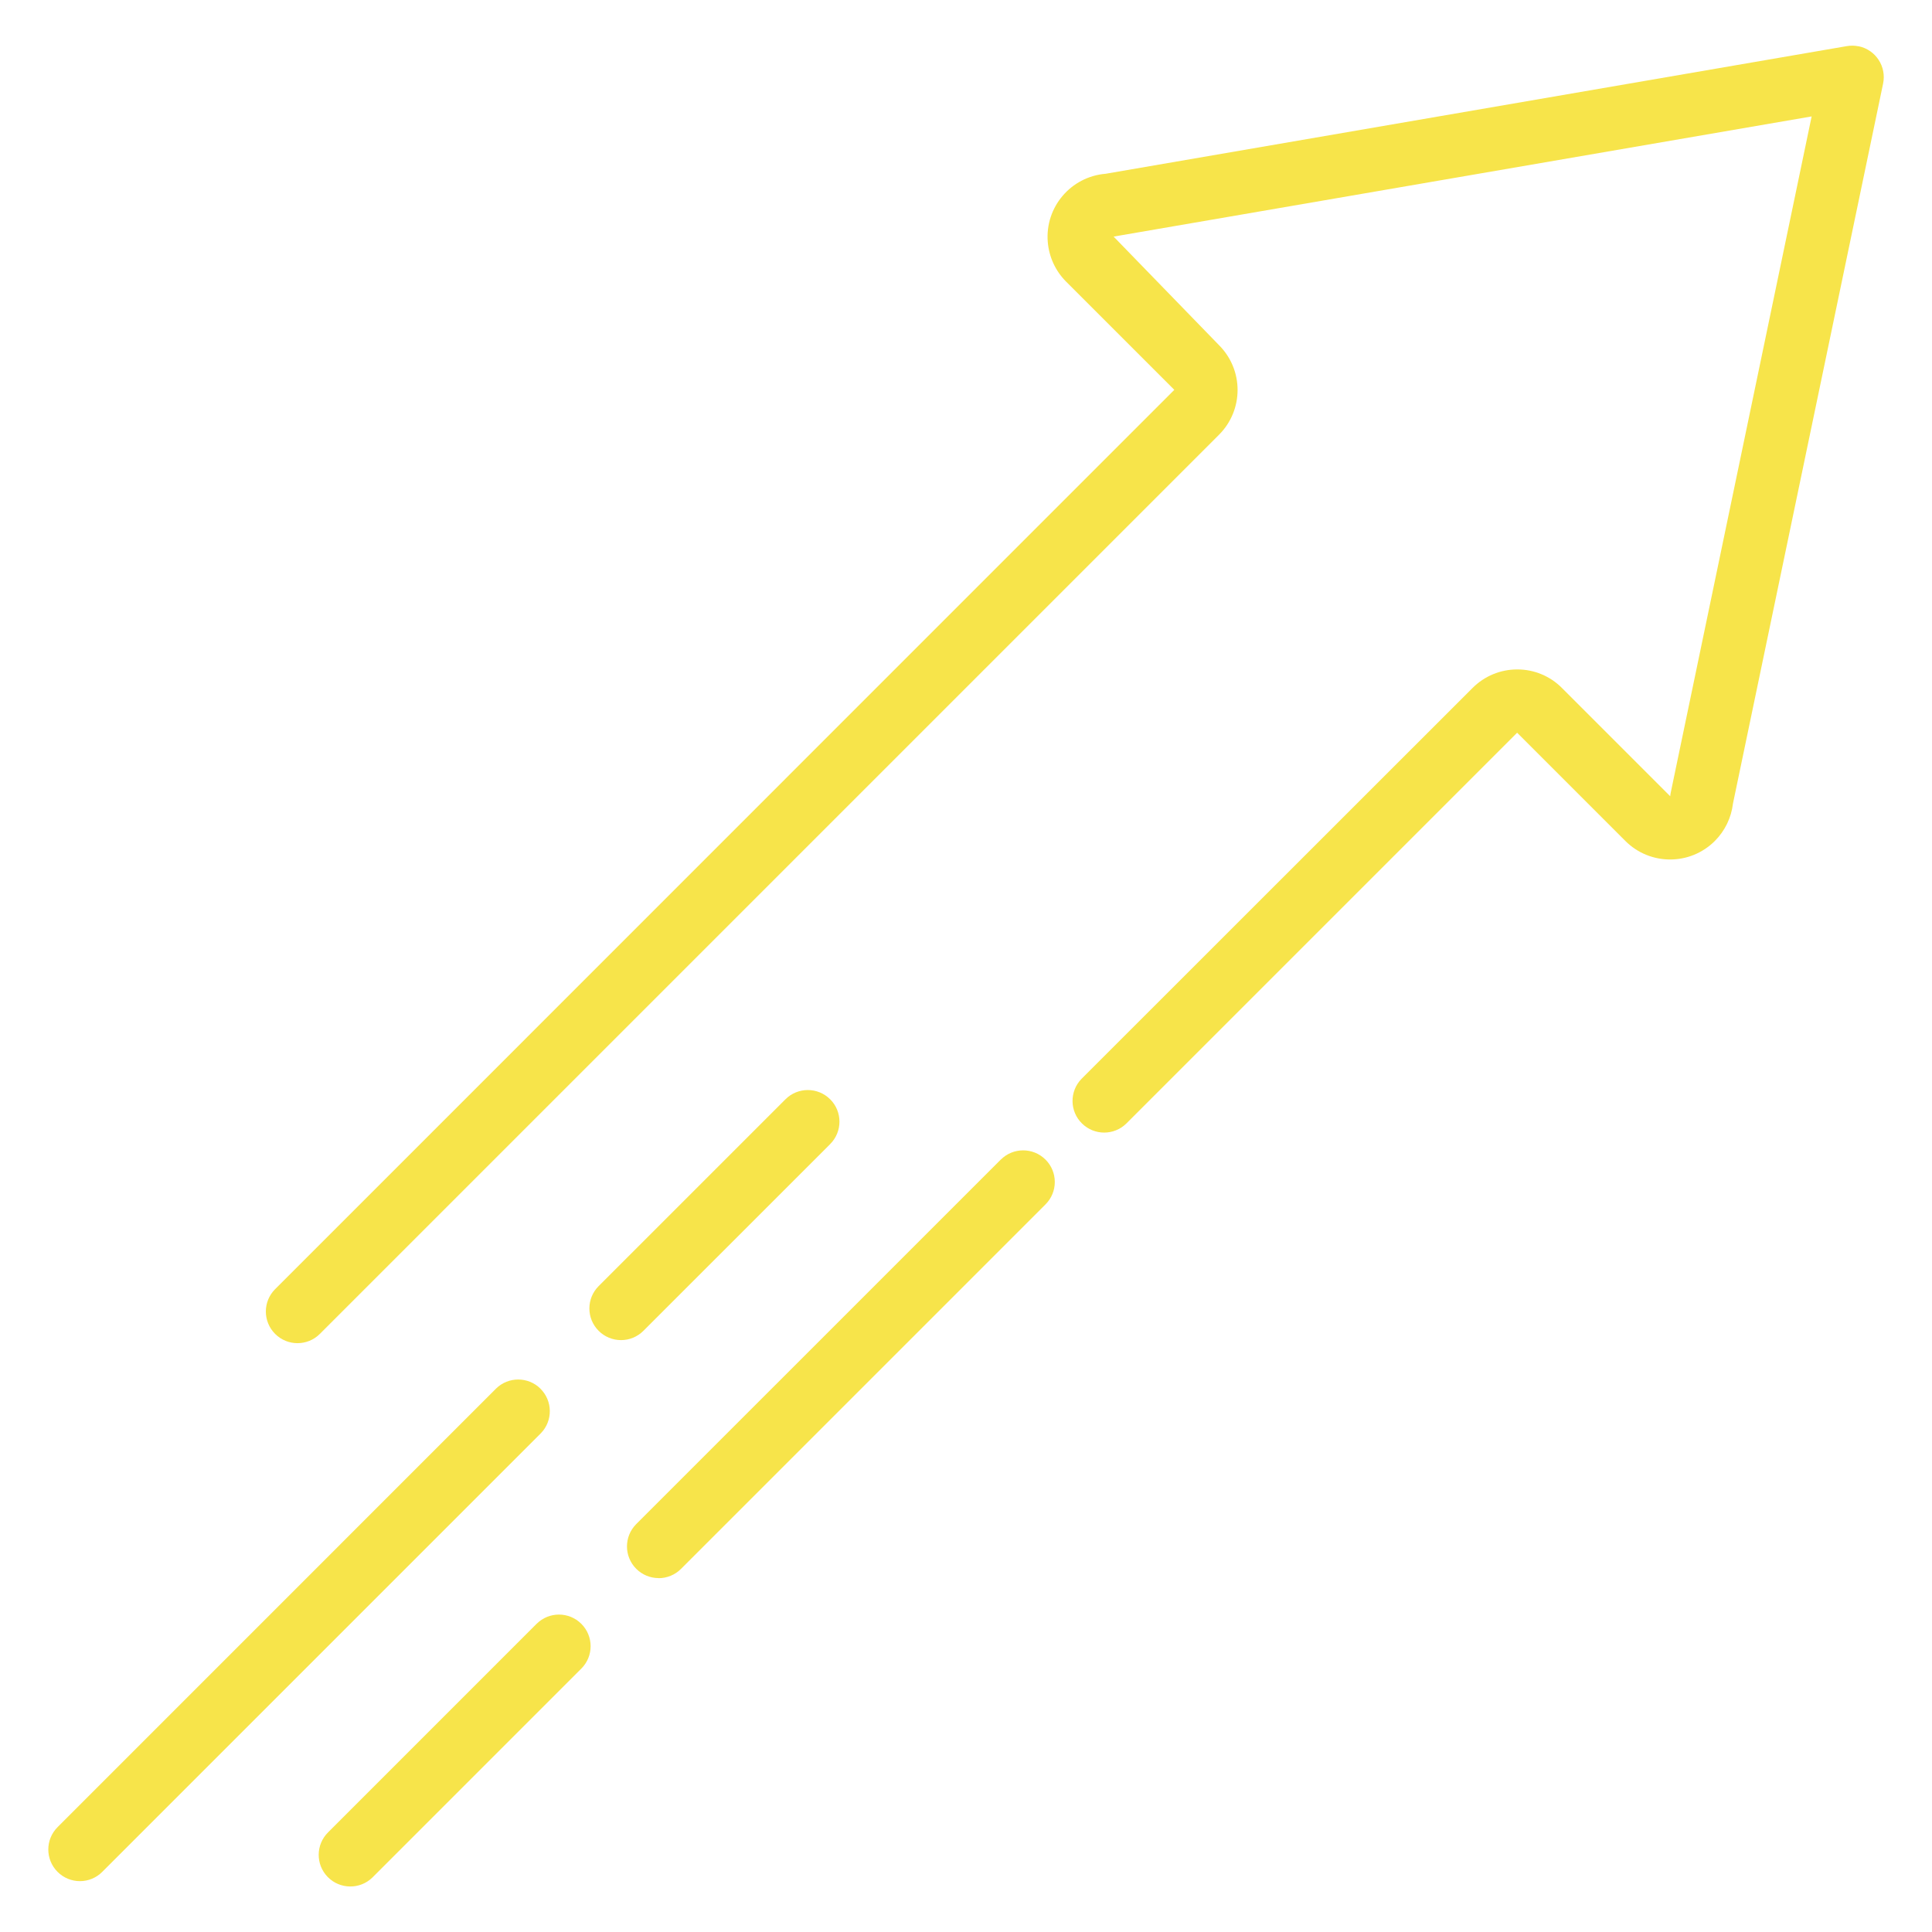 <?xml version="1.0" encoding="UTF-8"?>
<svg xmlns="http://www.w3.org/2000/svg" id="Layer_1" viewBox="0 0 500 500">
  <defs>
    <style>.cls-1{fill:#f7e44a;stroke-width:0px;}</style>
  </defs>
  <path class="cls-1" d="m259,300.1l-94.34,94.33c-3.2,3.2-3.2,8.38,0,11.58,1.54,1.54,3.62,2.4,5.79,2.4v.02c2.17,0,4.26-.86,5.79-2.4l94.34-94.34c3.2-3.2,3.2-8.39,0-11.58-3.2-3.2-8.38-3.2-11.58,0Z"></path>
  <path class="cls-1" d="m139.83,359.35c-3.18-3.11-8.26-3.11-11.44,0L14.9,472.86c-3.2,3.2-3.2,8.38,0,11.58,1.54,1.54,3.62,2.4,5.79,2.4,2.18,0,4.26-.87,5.79-2.42l113.48-113.48c3.16-3.23,3.1-8.42-.13-11.58Z"></path>
  <path class="cls-1" d="m214.85,296.08c3.2-3.2,3.2-8.39,0-11.58-3.2-3.2-8.38-3.2-11.58,0l-48.34,48.34c-3.2,3.2-3.2,8.38,0,11.58,1.54,1.54,3.62,2.4,5.79,2.4,2.17,0,4.25-.86,5.79-2.4l48.35-48.34Z"></path>
  <path class="cls-1" d="m138.87,420.24h0s-53.93,53.94-53.93,53.94c-3.23,3.16-3.29,8.35-.13,11.58,3.16,3.23,8.35,3.29,11.58.13.04-.04.09-.09.13-.13l53.93-53.93c3.2-3.2,3.2-8.38,0-11.58-3.2-3.2-8.38-3.2-11.58,0Z"></path>
  <path class="cls-1" d="m481.01,11.99c-1.01-.21-2.06-.23-3.08-.05l-191.78,33.03c-9.02.74-15.73,8.64-14.99,17.66.32,3.87,2,7.5,4.74,10.25l28.01,28.01-35.47,35.47-153.49,153.52-43.75,43.75c-3.2,3.2-3.2,8.38,0,11.58s8.38,3.2,11.58,0l232.71-232.71c6.39-6.4,6.39-16.76,0-23.16l-27.29-28.11,180.65-31.1-36.45,174.93c-.07.33-.12.67-.15,1.01l-28.01-28.01c-3.06-3.09-7.23-4.82-11.57-4.81-4.35-.01-8.51,1.72-11.58,4.8l-101.19,101.15c-3.16,3.24-3.1,8.42.14,11.58,3.18,3.11,8.26,3.11,11.44,0l101.15-101.15,28.01,28.01c6.4,6.4,16.77,6.39,23.16,0,2.61-2.61,4.26-6.02,4.69-9.68l38.85-186.31c.93-4.42-1.9-8.76-6.32-9.68Z"></path>
</svg>
